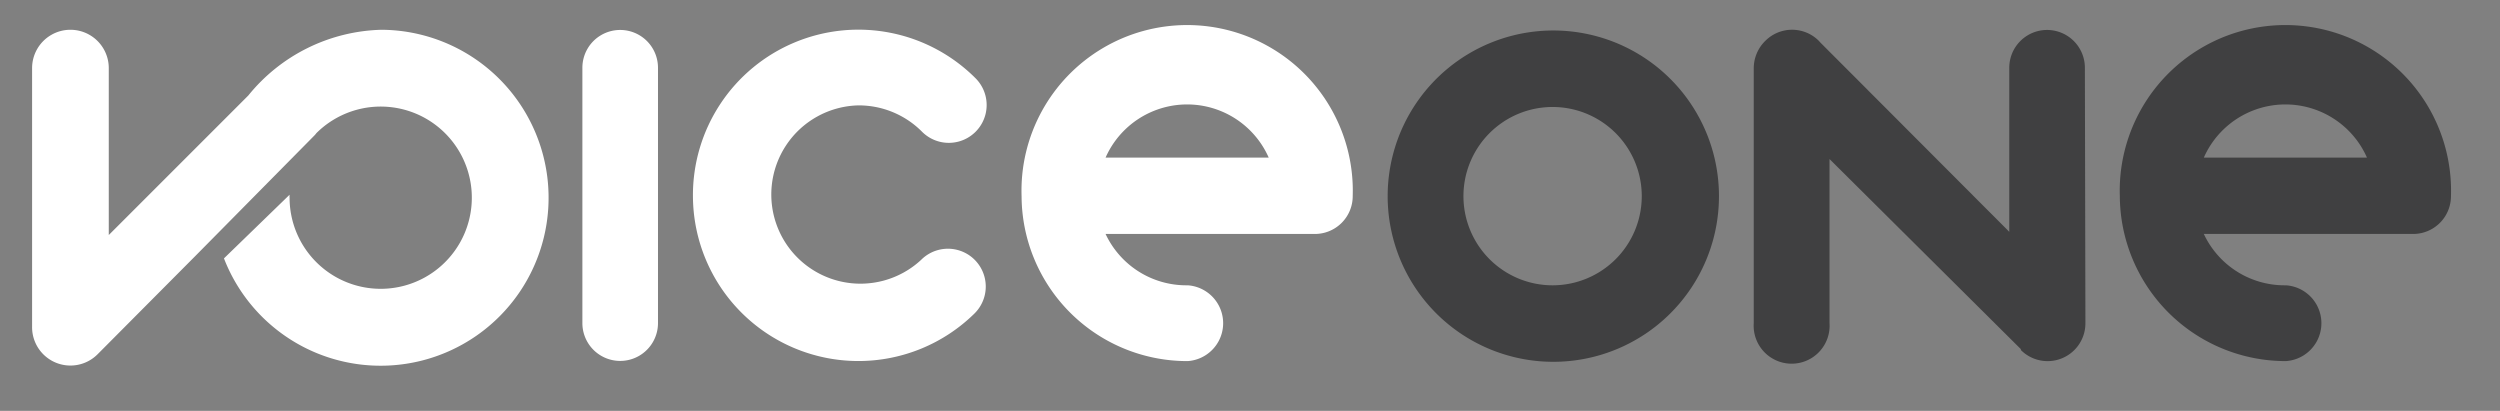 <svg id="Layer_2" data-name="Layer 2" xmlns="http://www.w3.org/2000/svg" viewBox="0 0 140.2 23.04"><rect x="0" y="0" width="140.2" height="23.04" fill="#808080" stroke="none"/><defs><style>.cls-1{fill:#404041;}.cls-2{fill:#fff;}</style></defs><title>voiceonelogo</title><path class="cls-1" d="M82.07,11a5,5,0,1,0,5-5,5,5,0,0,0-5,5m-4.25,0a9.29,9.29,0,1,1,9.28,9.29A9.29,9.29,0,0,1,77.82,11"/><path class="cls-1" d="M102,2.29l0,0,0,.05Zm11.24,17.25,0,0L102.6,8.92Zm3.71-1.42a2.12,2.12,0,0,1-3.62,1.51l0-.05,0,0L102.6,8.92v9.2a2.13,2.13,0,1,1-4.25,0V3.8A2.15,2.15,0,0,1,99,2.29a2.12,2.12,0,0,1,3,0l.09.1L112.68,13V3.8a2.12,2.12,0,1,1,4.24,0Z"/><path class="cls-1" d="M132.74,8.84a5,5,0,0,0-9.15,0ZM118.88,11a9.29,9.29,0,1,1,18.57,0,2.12,2.12,0,0,1-2.12,2.12H123.59A5,5,0,0,0,128.1,16h.1a2.13,2.13,0,0,1,0,4.25A9.3,9.3,0,0,1,118.88,11"/><path class="cls-2" d="M36.9,18.12a2.12,2.12,0,1,1-4.24,0V3.8a2.12,2.12,0,1,1,4.24,0Z"/><path class="cls-2" d="M38.86,11A9.28,9.28,0,0,1,54.71,4.39a2.12,2.12,0,1,1-3,3,5,5,0,0,0-3.57-1.48,5,5,0,1,0,3.52,8.66,2.12,2.12,0,1,1,3,3A9.28,9.28,0,0,1,38.86,11"/><path class="cls-2" d="M71.15,8.84a5,5,0,0,0-9.15,0ZM57.29,11a9.29,9.29,0,1,1,18.57,0,2.12,2.12,0,0,1-2.12,2.12H62A5,5,0,0,0,66.51,16h.1a2.13,2.13,0,0,1,0,4.25A9.29,9.29,0,0,1,57.29,11"/><path class="cls-2" d="M21.39,1.67a9.92,9.92,0,0,0-7.46,3.68L6.1,13.18V3.82a2.15,2.15,0,1,0-4.3,0V18.31a2.15,2.15,0,0,0,3.66,1.57L11,14.31l6.61-6.69a1.07,1.07,0,0,0,.13-.15,5.11,5.11,0,1,1-1.5,3.62,1,1,0,0,1,0-.17l-3.68,3.57A9.42,9.42,0,1,0,21.39,1.67"/></svg>